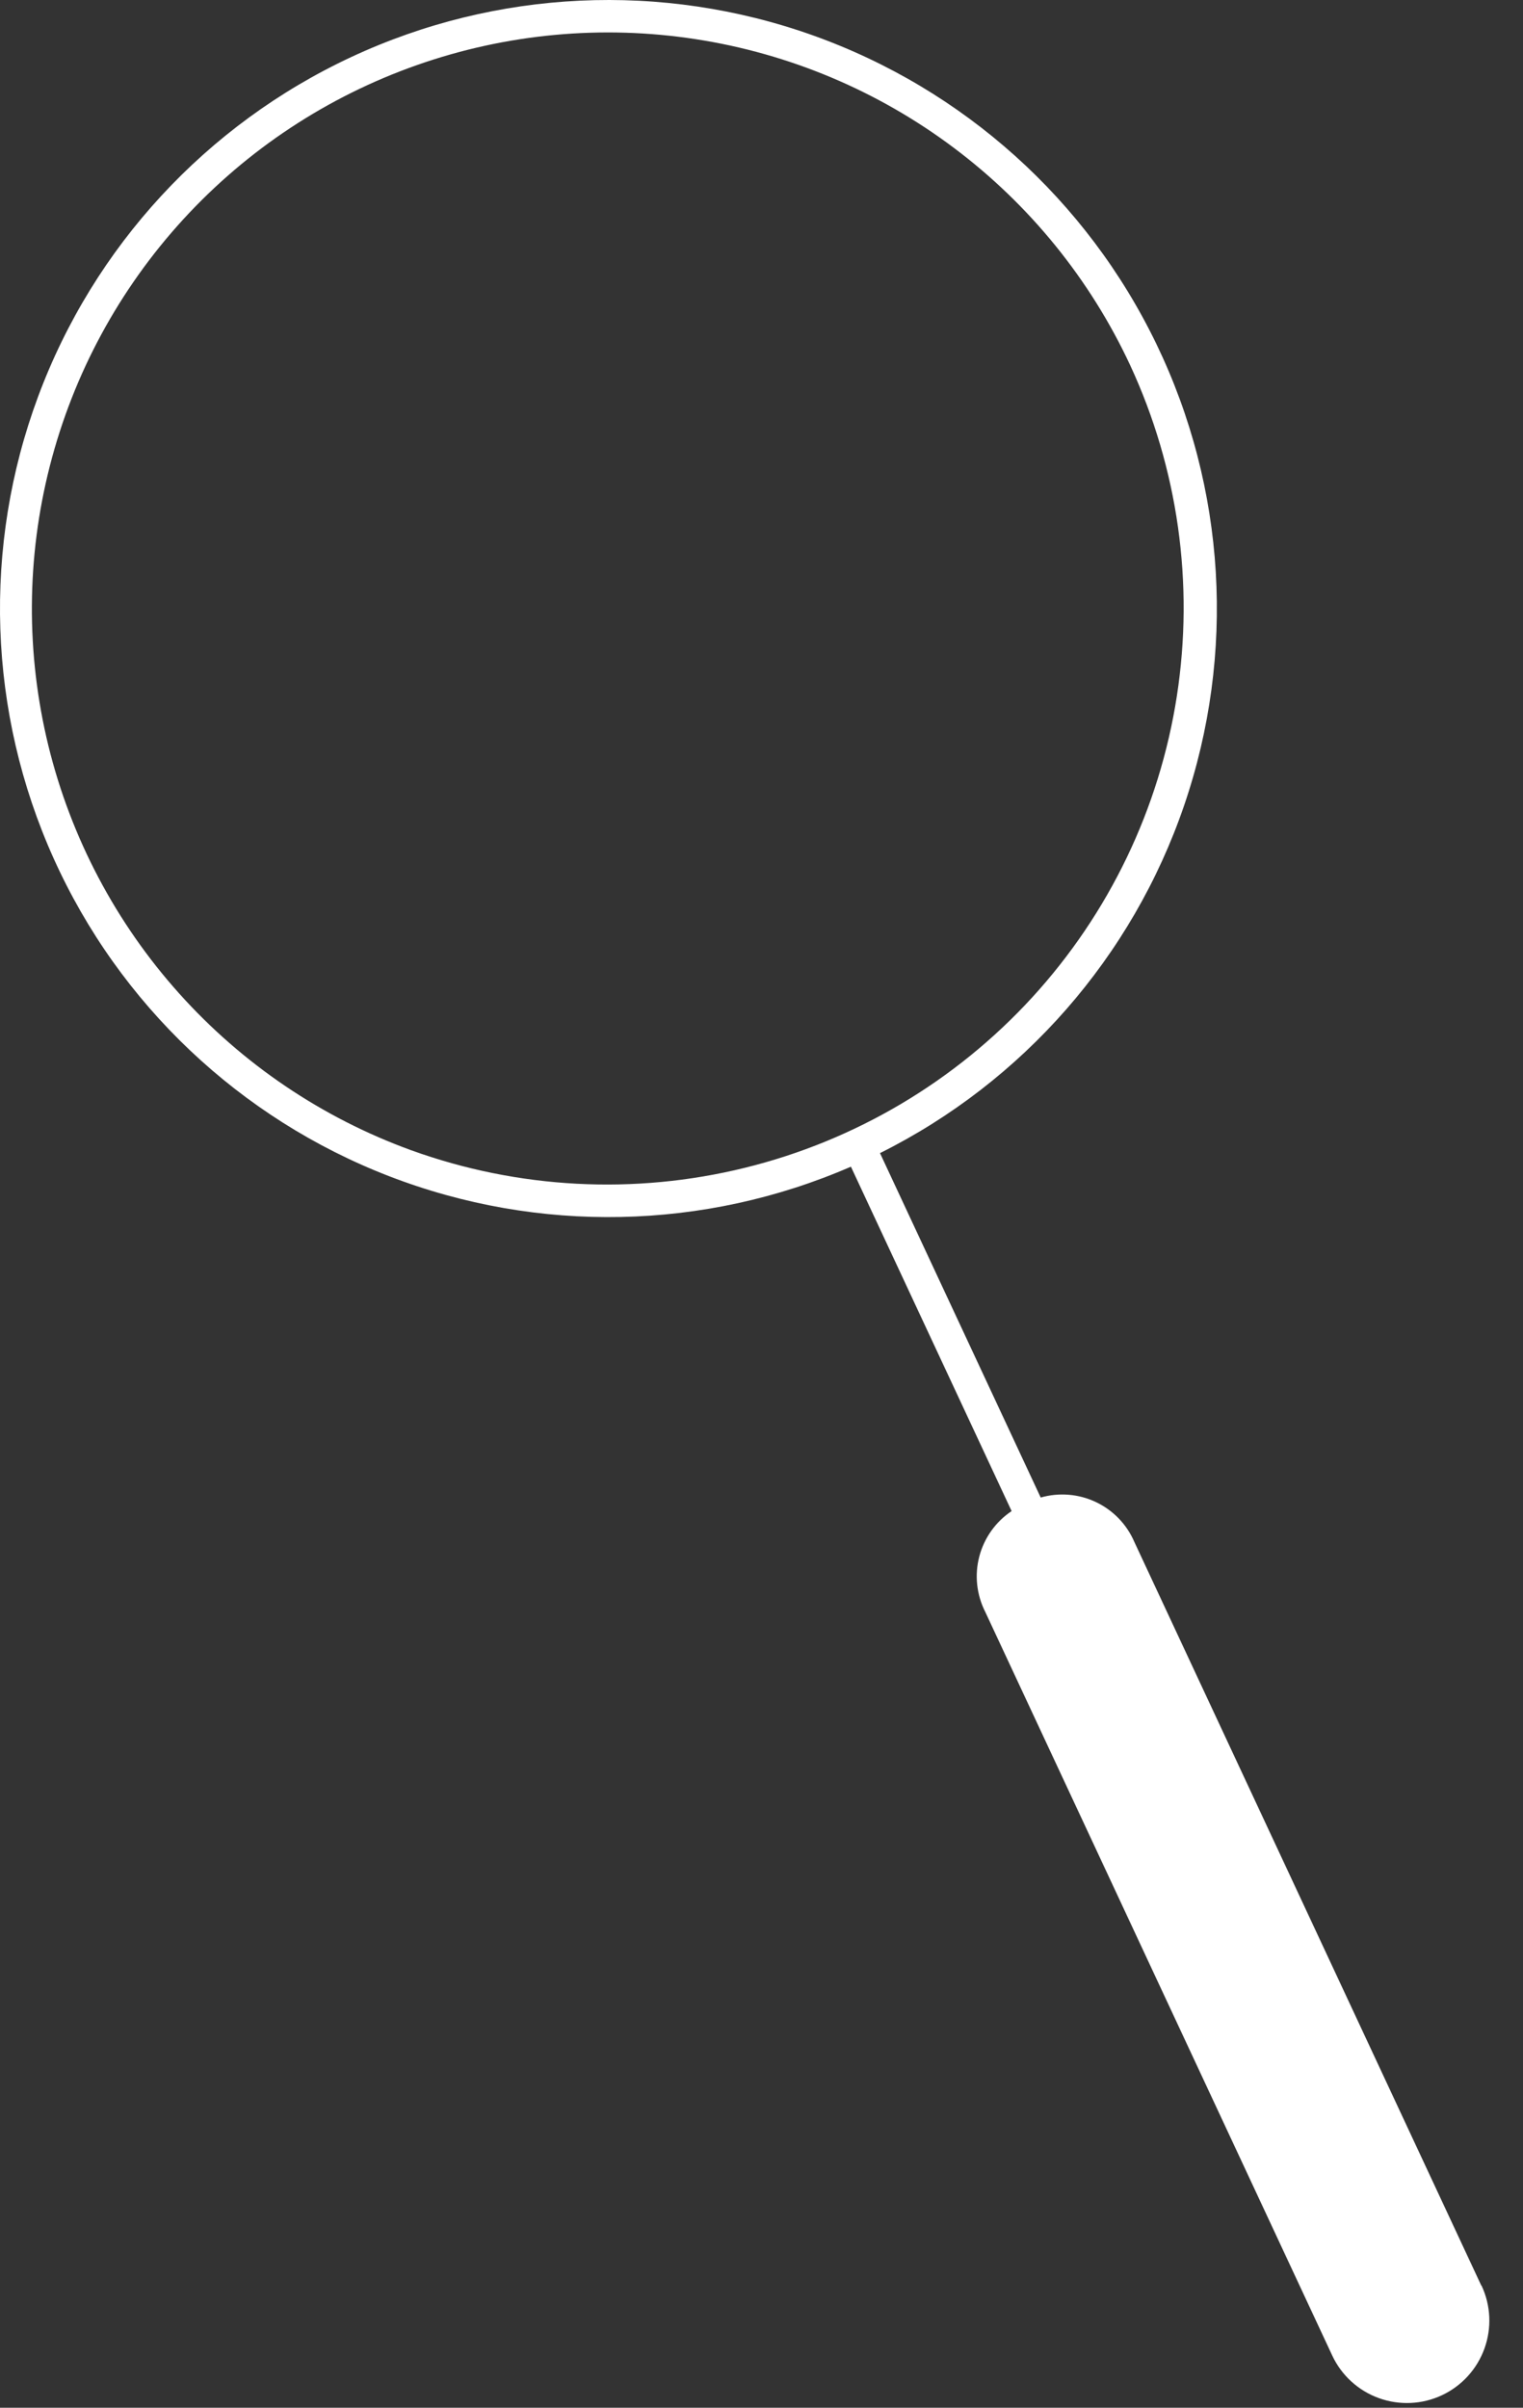 <?xml version="1.0" encoding="UTF-8"?> <svg xmlns="http://www.w3.org/2000/svg" width="31" height="49" viewBox="0 0 31 49" fill="none"><rect x="0" y="0" width="31" height="49" fill="#333333" stroke="none"/><path d="M30.151 46.513L23.091 31.384C22.938 31.026 22.66 30.736 22.308 30.569C21.957 30.402 21.557 30.369 21.183 30.476L17.912 23.467C20.826 22.013 23.05 19.471 24.103 16.39C25.156 13.308 24.954 9.936 23.539 7.003C22.124 4.071 19.611 1.813 16.544 0.719C13.476 -0.374 10.102 -0.216 7.151 1.16C4.2 2.536 1.909 5.019 0.775 8.072C-0.359 11.124 -0.245 14.501 1.092 17.47C2.429 20.439 4.882 22.762 7.919 23.936C10.957 25.11 14.334 25.041 17.32 23.743L20.591 30.752C20.266 30.969 20.032 31.298 19.933 31.677C19.834 32.055 19.878 32.456 20.055 32.805L27.118 47.939C27.307 48.342 27.648 48.653 28.067 48.804C28.486 48.955 28.947 48.934 29.35 48.745C29.753 48.556 30.064 48.214 30.215 47.796C30.366 47.377 30.345 46.916 30.156 46.513H30.151ZM8.368 23.408C6.555 22.749 4.933 21.653 3.646 20.217C2.358 18.781 1.444 17.05 0.985 15.177C0.527 13.303 0.537 11.346 1.016 9.477C1.494 7.609 2.426 5.888 3.729 4.465C5.032 3.043 6.665 1.965 8.485 1.325C10.304 0.685 12.253 0.503 14.16 0.797C16.066 1.09 17.87 1.849 19.413 3.007C20.956 4.164 22.189 5.684 23.004 7.432C23.979 9.534 24.309 11.877 23.954 14.167C23.6 16.456 22.575 18.589 21.01 20.298C19.445 22.006 17.409 23.213 15.16 23.766C12.91 24.32 10.547 24.195 8.368 23.408Z" fill="white"></path></svg> 
